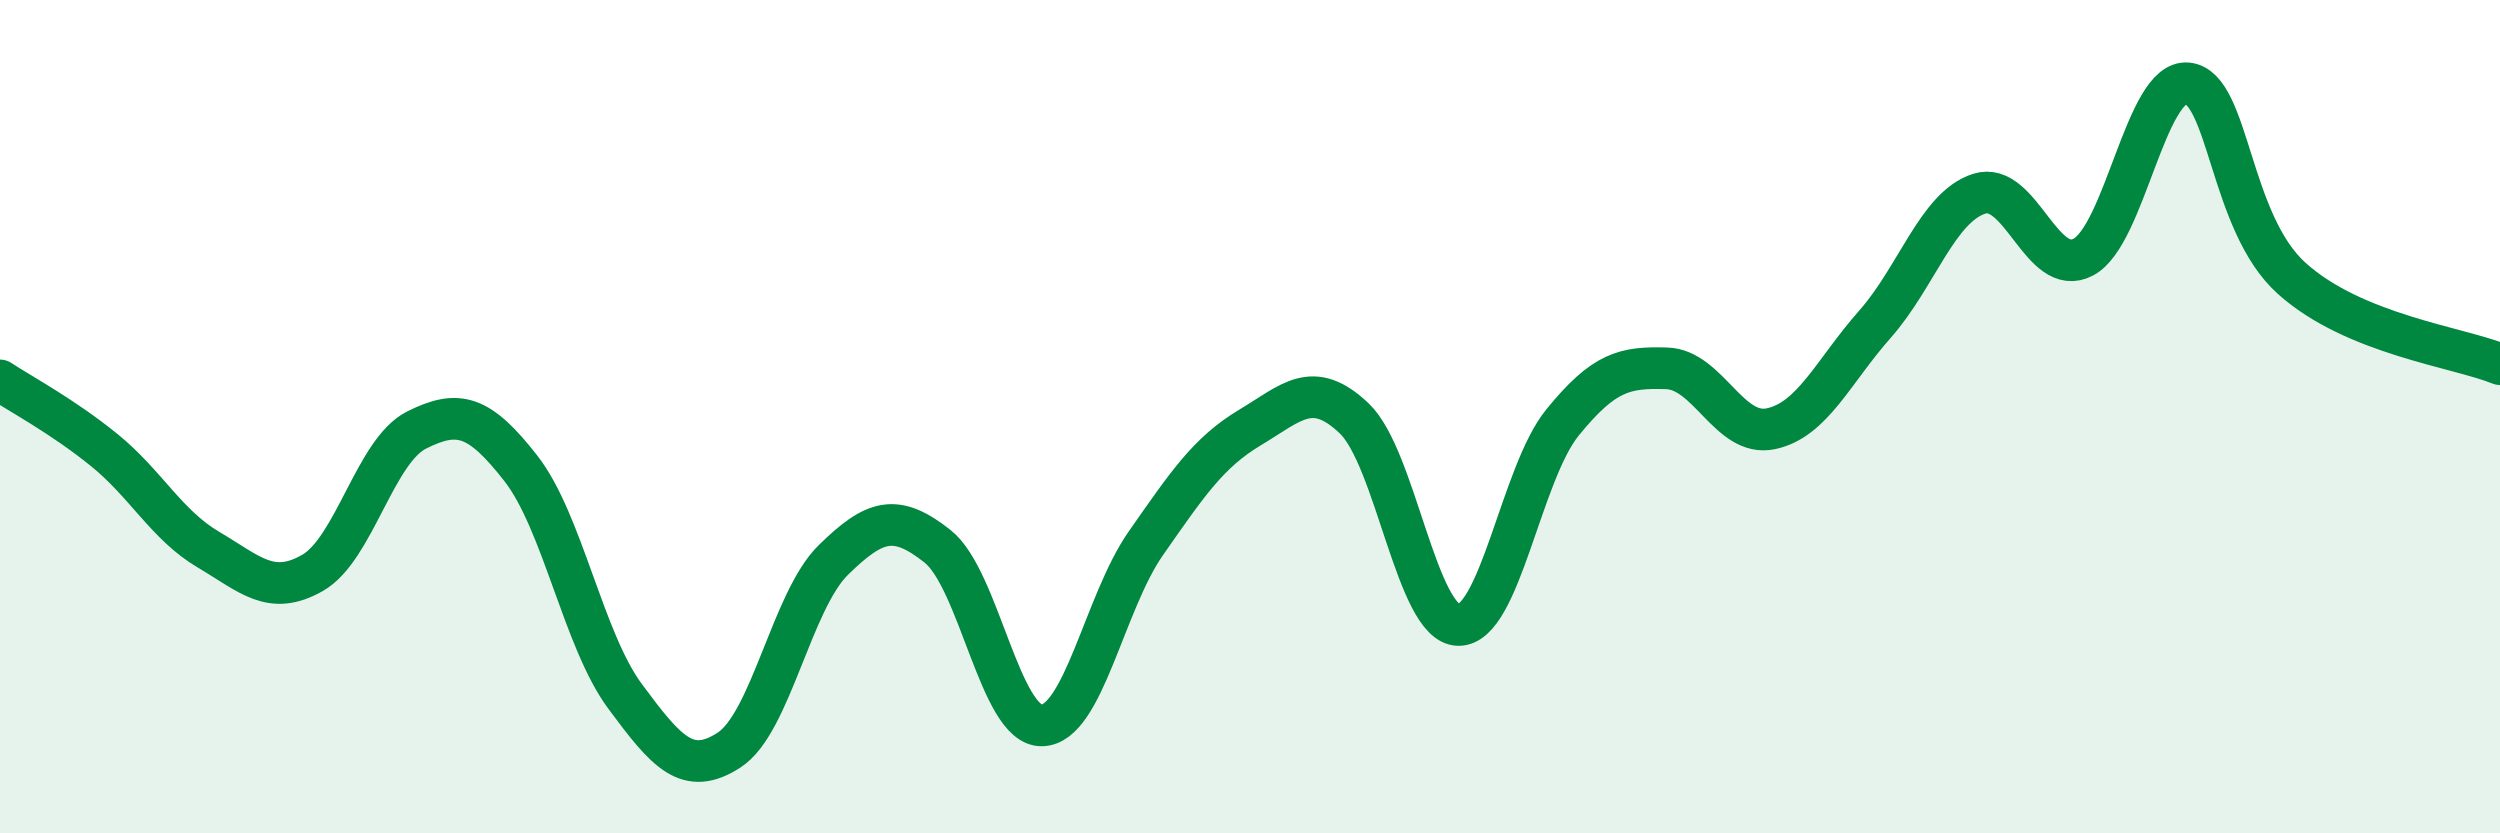 
    <svg width="60" height="20" viewBox="0 0 60 20" xmlns="http://www.w3.org/2000/svg">
      <path
        d="M 0,9.13 C 0.5,9.46 1.5,9.99 2.5,10.8 C 3.5,11.61 4,12.6 5,13.19 C 6,13.78 6.5,14.32 7.5,13.75 C 8.5,13.18 9,10.82 10,10.32 C 11,9.82 11.5,9.96 12.5,11.24 C 13.5,12.52 14,15.36 15,16.71 C 16,18.06 16.5,18.65 17.5,18 C 18.5,17.35 19,14.42 20,13.44 C 21,12.46 21.5,12.32 22.5,13.11 C 23.5,13.9 24,17.42 25,17.41 C 26,17.4 26.5,14.47 27.5,13.04 C 28.5,11.61 29,10.86 30,10.26 C 31,9.66 31.5,9.09 32.5,10.04 C 33.5,10.99 34,14.98 35,15 C 36,15.02 36.5,11.37 37.5,10.14 C 38.5,8.91 39,8.81 40,8.84 C 41,8.87 41.5,10.5 42.5,10.29 C 43.5,10.08 44,8.91 45,7.78 C 46,6.65 46.5,4.97 47.5,4.65 C 48.5,4.33 49,6.7 50,6.17 C 51,5.64 51.5,1.9 52.5,2 C 53.5,2.1 53.5,5.33 55,6.68 C 56.5,8.03 59,8.33 60,8.74L60 20L0 20Z"
        fill="#008740"
        opacity="0.1"
        stroke-linecap="round"
        stroke-linejoin="round"
      />
      <path
        d="M 0,9.13 C 0.5,9.46 1.5,9.99 2.5,10.8 C 3.5,11.61 4,12.6 5,13.19 C 6,13.78 6.5,14.32 7.5,13.75 C 8.5,13.18 9,10.82 10,10.32 C 11,9.82 11.5,9.96 12.5,11.24 C 13.5,12.52 14,15.36 15,16.71 C 16,18.06 16.5,18.65 17.5,18 C 18.5,17.35 19,14.42 20,13.44 C 21,12.46 21.5,12.32 22.5,13.11 C 23.5,13.9 24,17.42 25,17.41 C 26,17.4 26.5,14.47 27.5,13.04 C 28.5,11.61 29,10.86 30,10.26 C 31,9.66 31.5,9.09 32.5,10.04 C 33.5,10.99 34,14.98 35,15 C 36,15.02 36.5,11.37 37.5,10.14 C 38.5,8.91 39,8.81 40,8.84 C 41,8.87 41.5,10.5 42.5,10.29 C 43.5,10.08 44,8.91 45,7.78 C 46,6.65 46.5,4.97 47.5,4.65 C 48.5,4.33 49,6.7 50,6.17 C 51,5.64 51.5,1.9 52.5,2 C 53.5,2.1 53.5,5.33 55,6.68 C 56.5,8.03 59,8.33 60,8.74"
        stroke="#008740"
        stroke-width="1"
        fill="none"
        stroke-linecap="round"
        stroke-linejoin="round"
      />
    </svg>
  